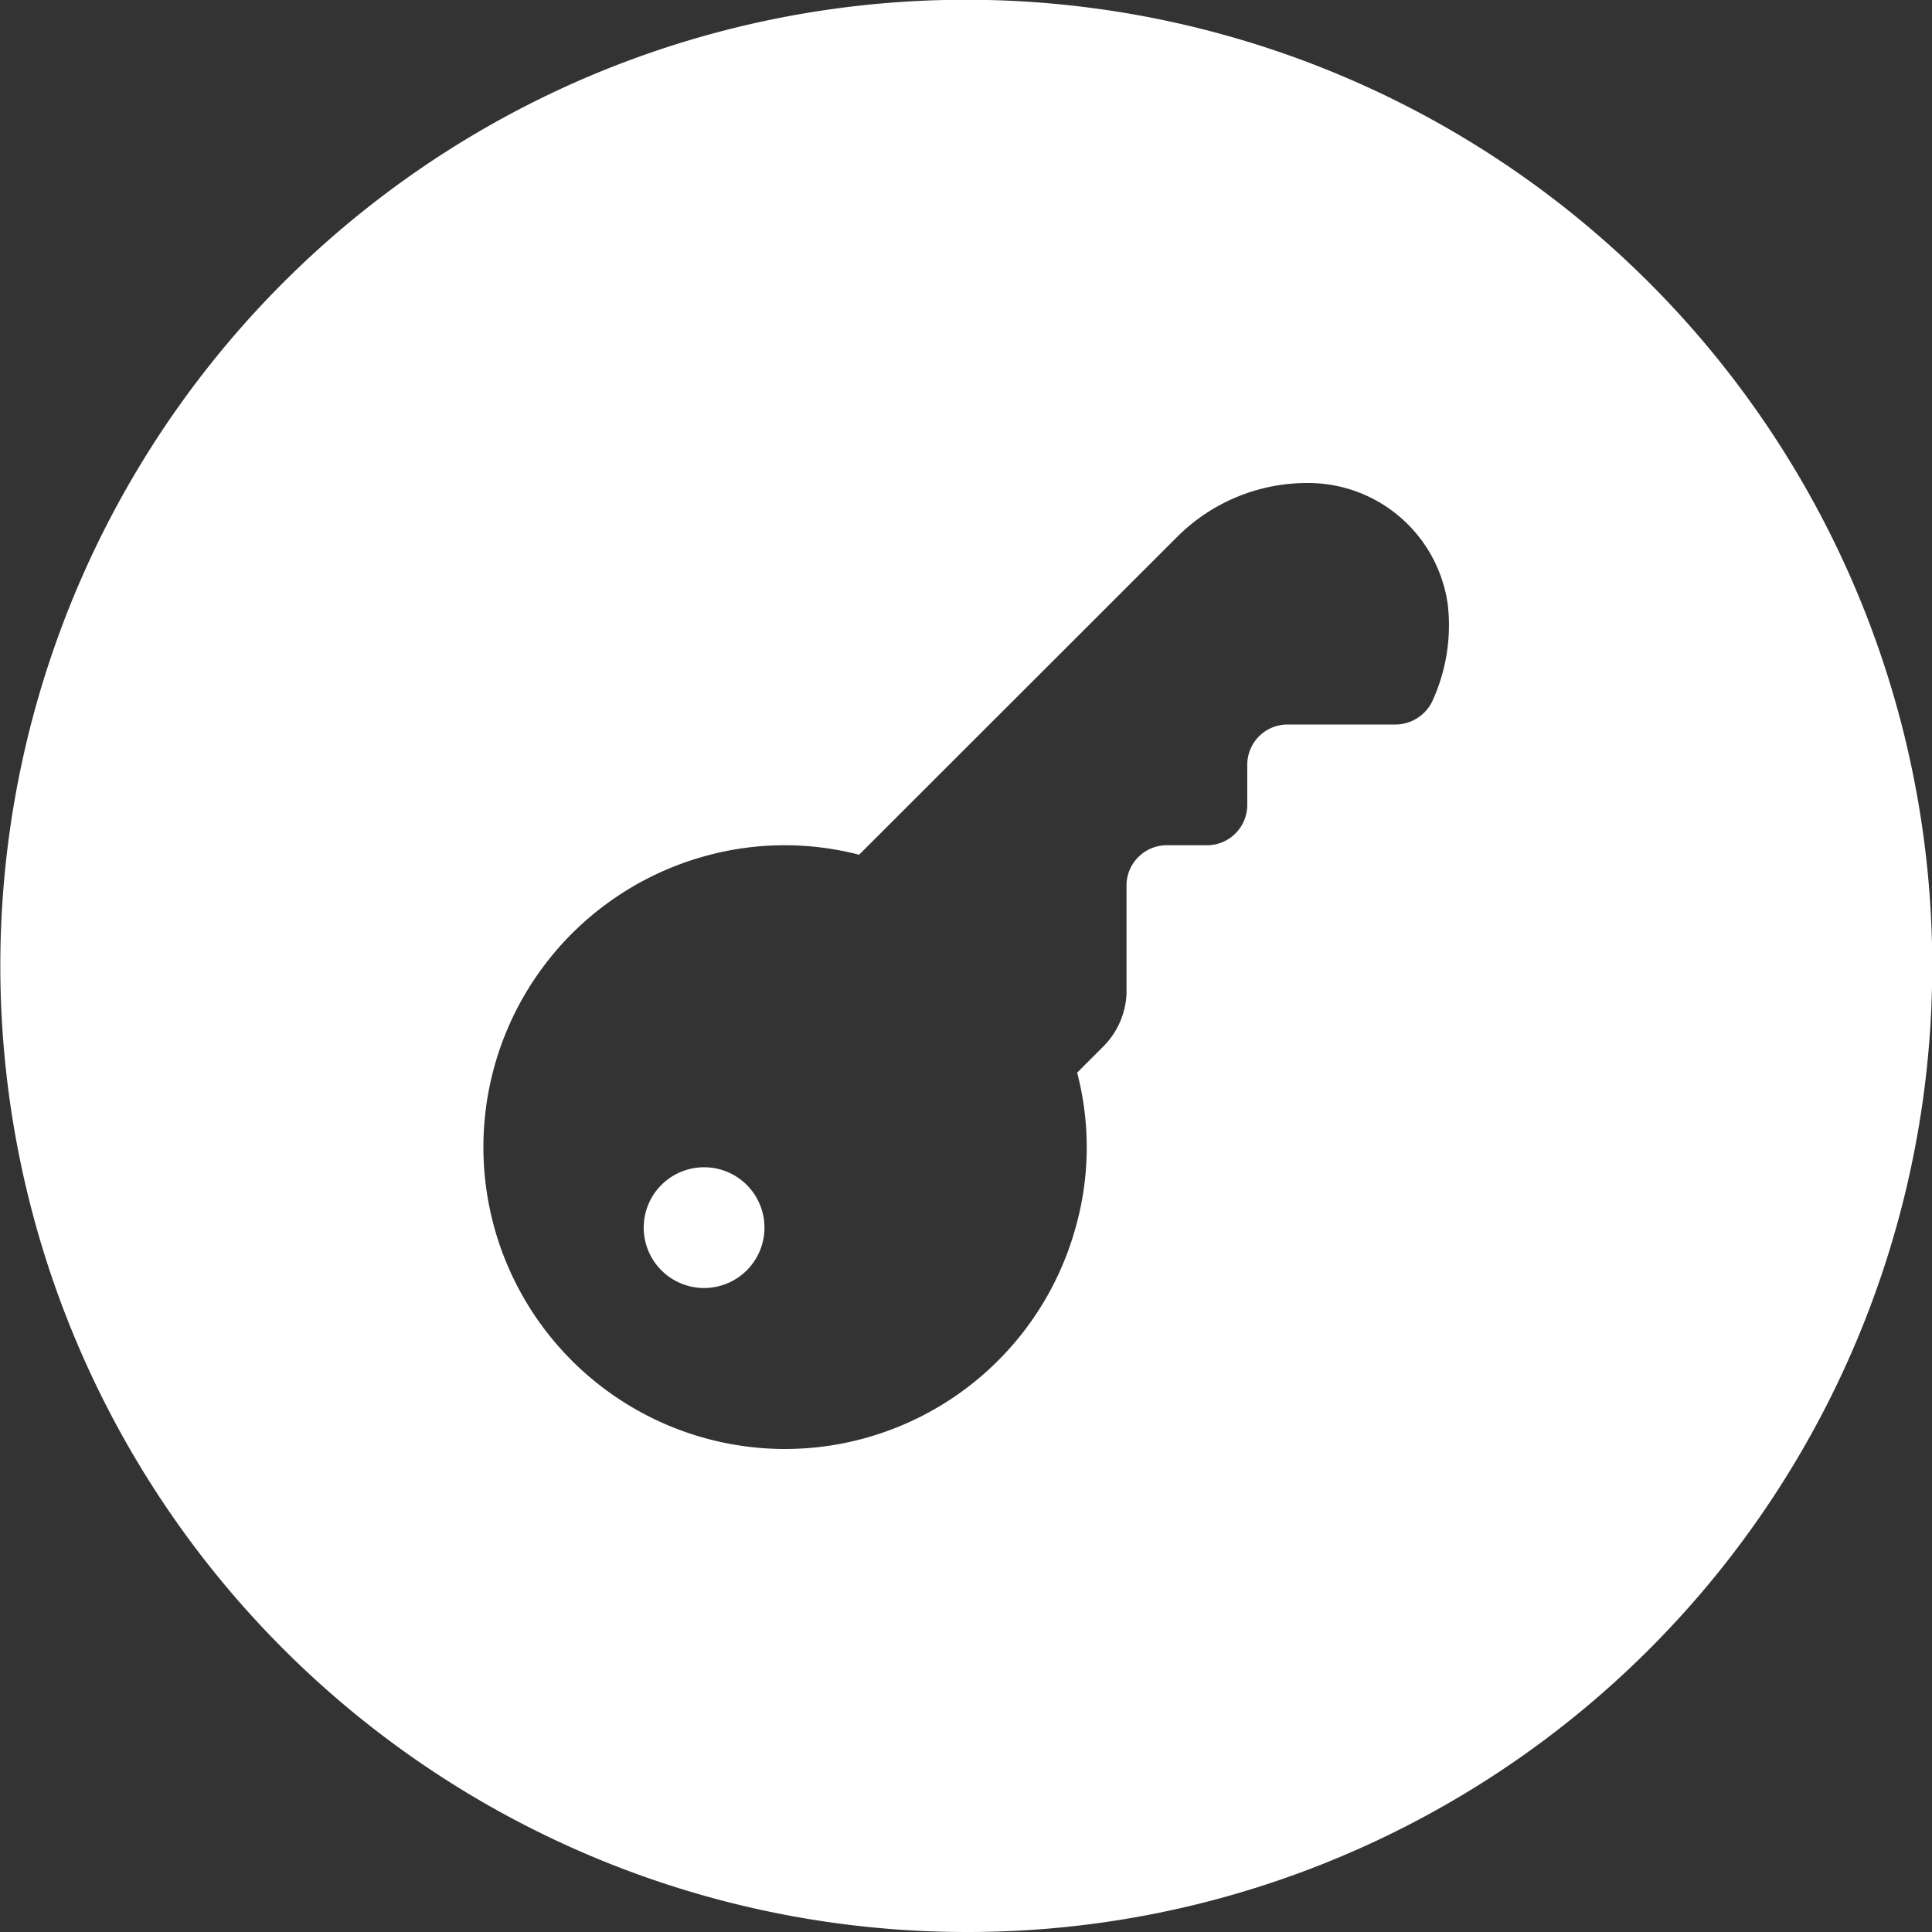 <svg xmlns="http://www.w3.org/2000/svg" width="64" height="64" viewBox="0 0 64 64">
  <rect x="0" y="0" width="64" height="64" fill="#333333" stroke="none"/>
  <path id="Exclusion_2" data-name="Exclusion 2" d="M32,64A32.008,32.008,0,0,1,19.544,2.515,32.008,32.008,0,0,1,44.456,61.485,31.8,31.8,0,0,1,32,64ZM25.988,28a9.829,9.829,0,0,0-2.705.38A10,10,0,0,0,26,48a10.45,10.45,0,0,0,1.046-.055,10,10,0,0,0,8.573-7.239,9.774,9.774,0,0,0,.063-5.173l.867-.867a2.643,2.643,0,0,0,.768-1.733v-3.6A1.335,1.335,0,0,1,38.649,28h1.334a1.335,1.335,0,0,0,1.334-1.334V25.334A1.335,1.335,0,0,1,42.65,24h3.581a1.358,1.358,0,0,0,1.229-.8,6.023,6.023,0,0,0,.5-3.169A4.67,4.67,0,0,0,43.35,16h-.063a6.09,6.09,0,0,0-4.279,1.772L28.459,28.314A9.825,9.825,0,0,0,25.988,28ZM23.324,42.667a2,2,0,1,1,2-2A2,2,0,0,1,23.324,42.667Z" transform="translate(0)" fill="#fff"/>
</svg>
